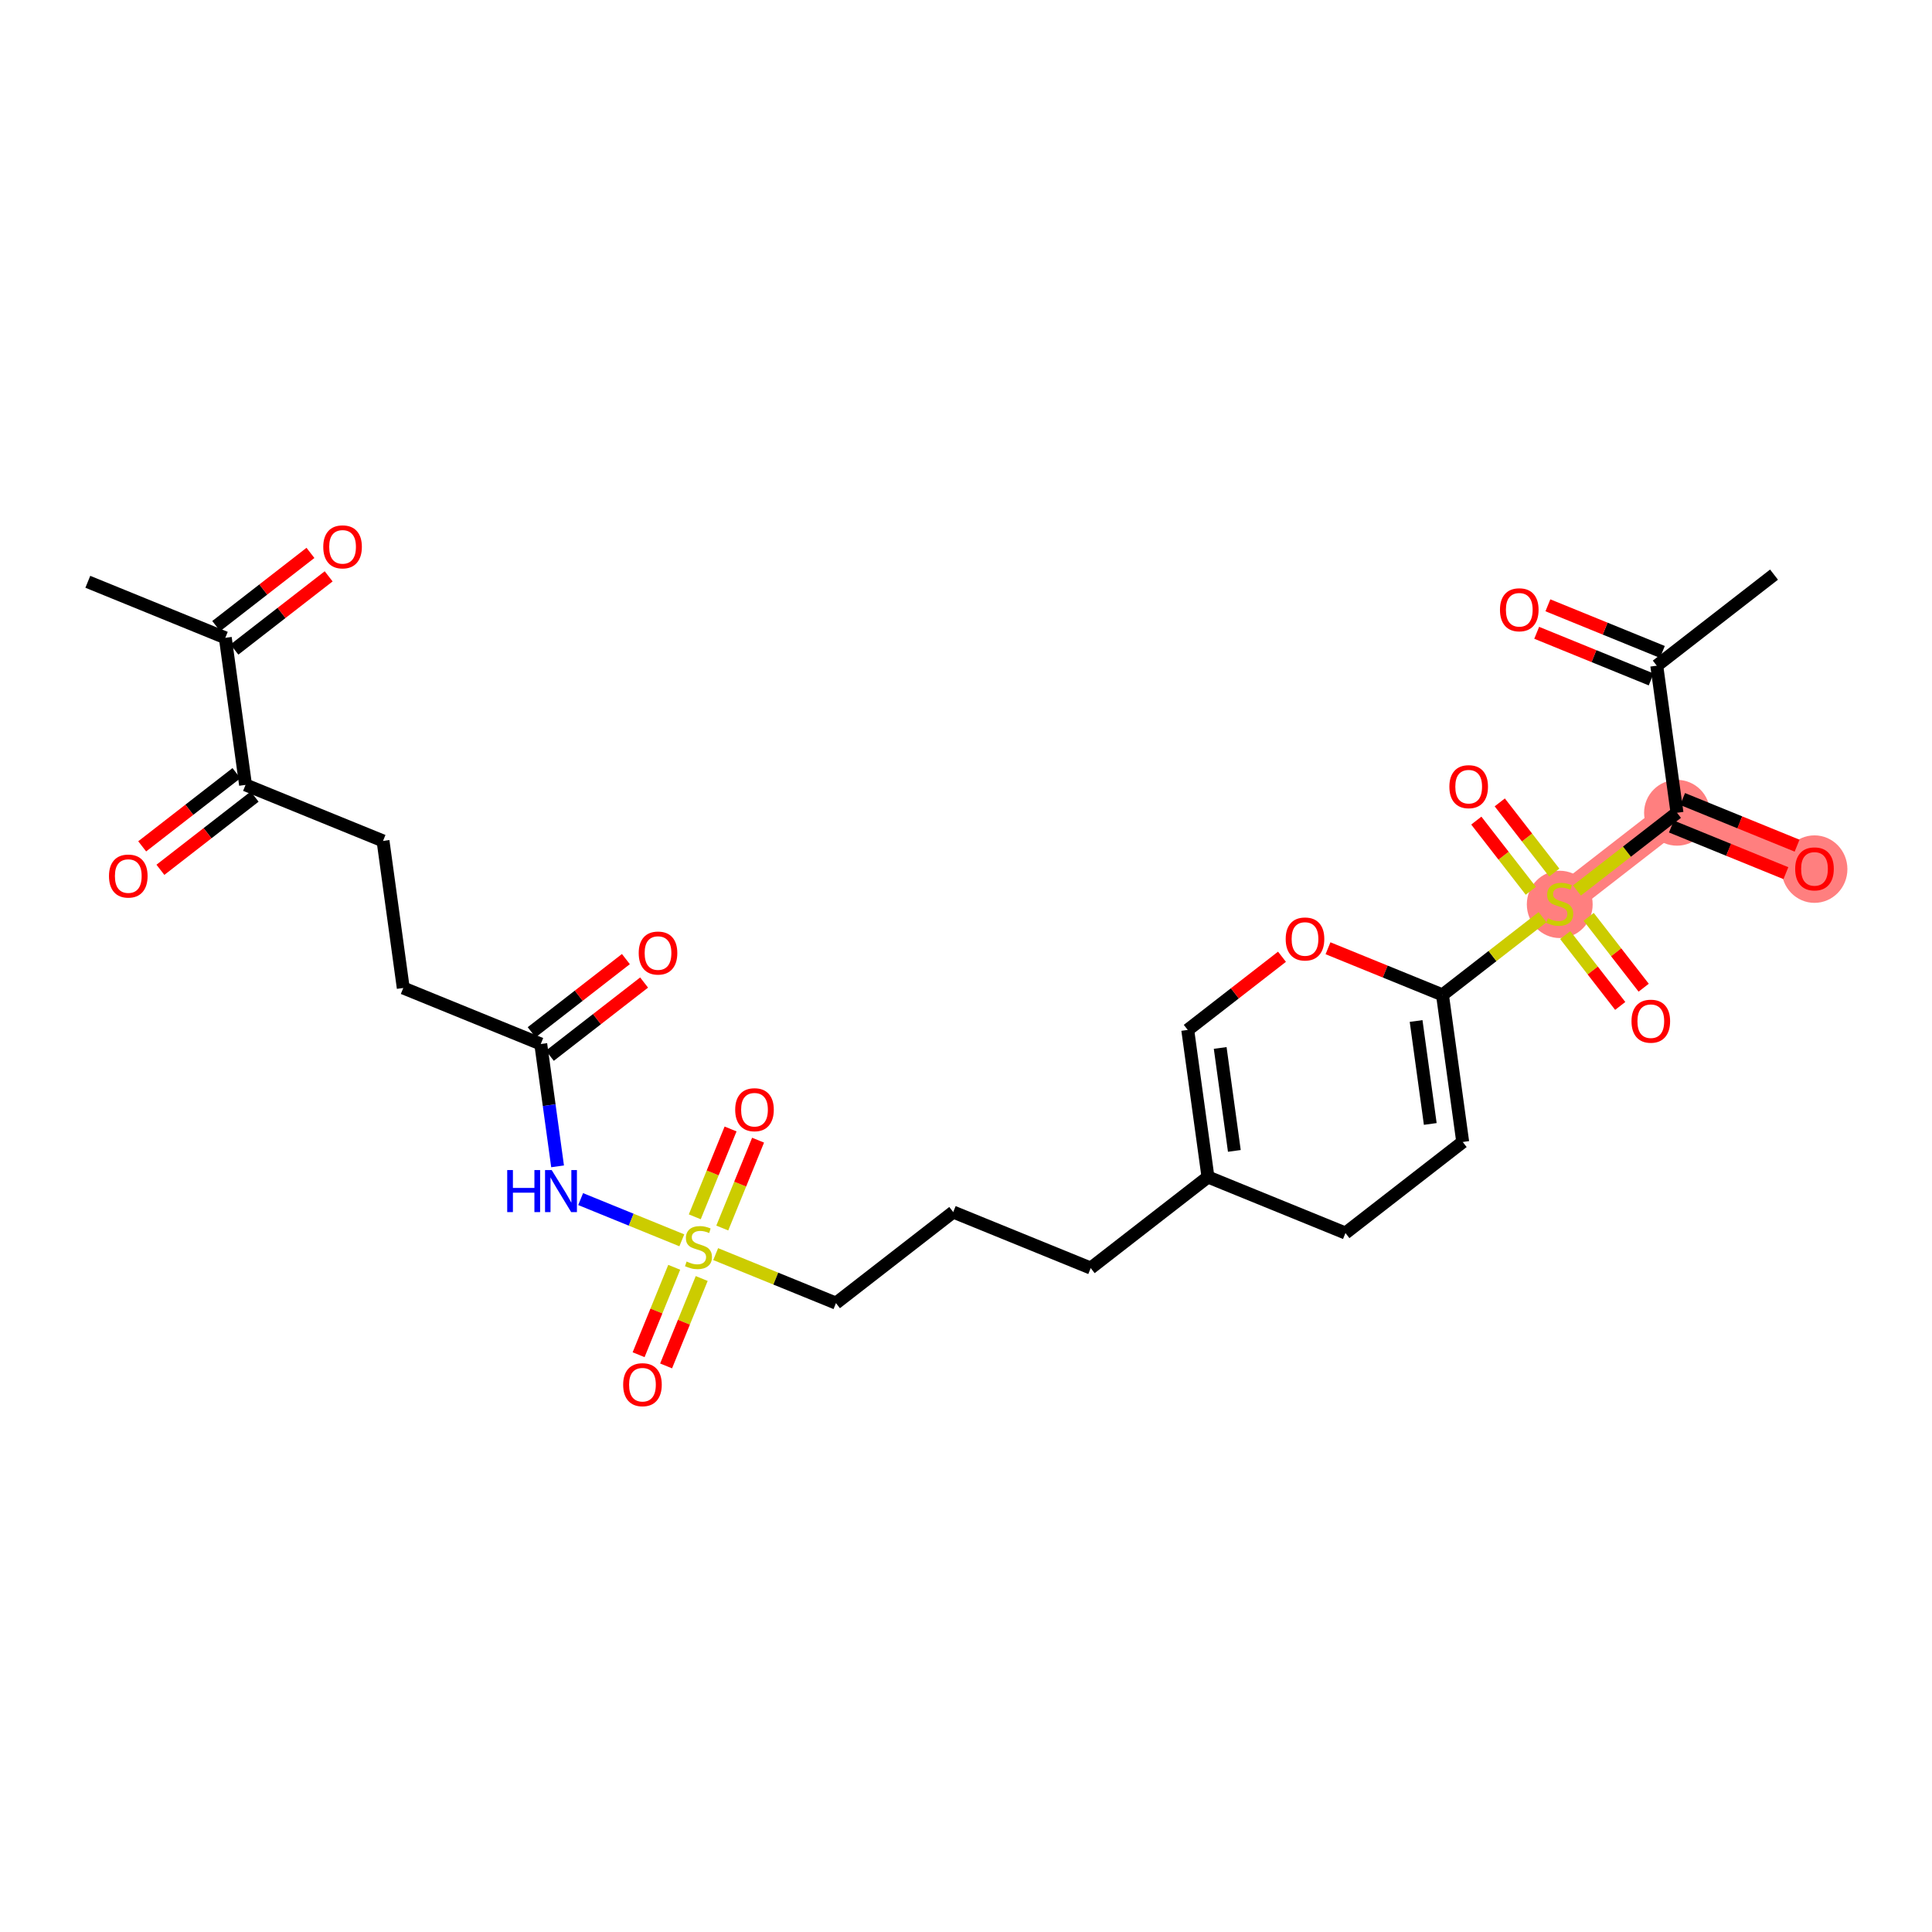 <?xml version='1.0' encoding='iso-8859-1'?>
<svg version='1.1' baseProfile='full'
              xmlns='http://www.w3.org/2000/svg'
                      xmlns:rdkit='http://www.rdkit.org/xml'
                      xmlns:xlink='http://www.w3.org/1999/xlink'
                  xml:space='preserve'
width='300px' height='300px' viewBox='0 0 300 300'>
<!-- END OF HEADER -->
<rect style='opacity:1.0;fill:#FFFFFF;stroke:none' width='300' height='300' x='0' y='0'> </rect>
<rect style='opacity:1.0;fill:#FFFFFF;stroke:none' width='300' height='300' x='0' y='0'> </rect>
<path d='M 242.196,140.346 L 260.404,126.206' style='fill:none;fill-rule:evenodd;stroke:#FF7F7F;stroke-width:4.9px;stroke-linecap:butt;stroke-linejoin:miter;stroke-opacity:1' />
<path d='M 260.404,126.206 L 281.753,134.905' style='fill:none;fill-rule:evenodd;stroke:#FF7F7F;stroke-width:4.9px;stroke-linecap:butt;stroke-linejoin:miter;stroke-opacity:1' />
<ellipse cx='242.196' cy='140.434' rx='4.611' ry='4.727'  style='fill:#FF7F7F;fill-rule:evenodd;stroke:#FF7F7F;stroke-width:1.0px;stroke-linecap:butt;stroke-linejoin:miter;stroke-opacity:1' />
<ellipse cx='260.404' cy='126.206' rx='4.611' ry='4.611'  style='fill:#FF7F7F;fill-rule:evenodd;stroke:#FF7F7F;stroke-width:1.0px;stroke-linecap:butt;stroke-linejoin:miter;stroke-opacity:1' />
<ellipse cx='281.753' cy='134.956' rx='4.611' ry='4.74'  style='fill:#FF7F7F;fill-rule:evenodd;stroke:#FF7F7F;stroke-width:1.0px;stroke-linecap:butt;stroke-linejoin:miter;stroke-opacity:1' />
<path class='bond-0 atom-0 atom-1' d='M 13.636,90.341 L 34.986,99.04' style='fill:none;fill-rule:evenodd;stroke:#000000;stroke-width:2.0px;stroke-linecap:butt;stroke-linejoin:miter;stroke-opacity:1' />
<path class='bond-1 atom-1 atom-2' d='M 36.4,100.86 L 43.717,95.178' style='fill:none;fill-rule:evenodd;stroke:#000000;stroke-width:2.0px;stroke-linecap:butt;stroke-linejoin:miter;stroke-opacity:1' />
<path class='bond-1 atom-1 atom-2' d='M 43.717,95.178 L 51.034,89.496' style='fill:none;fill-rule:evenodd;stroke:#FF0000;stroke-width:2.0px;stroke-linecap:butt;stroke-linejoin:miter;stroke-opacity:1' />
<path class='bond-1 atom-1 atom-2' d='M 33.572,97.219 L 40.889,91.537' style='fill:none;fill-rule:evenodd;stroke:#000000;stroke-width:2.0px;stroke-linecap:butt;stroke-linejoin:miter;stroke-opacity:1' />
<path class='bond-1 atom-1 atom-2' d='M 40.889,91.537 L 48.206,85.854' style='fill:none;fill-rule:evenodd;stroke:#FF0000;stroke-width:2.0px;stroke-linecap:butt;stroke-linejoin:miter;stroke-opacity:1' />
<path class='bond-2 atom-1 atom-3' d='M 34.986,99.04 L 38.127,121.878' style='fill:none;fill-rule:evenodd;stroke:#000000;stroke-width:2.0px;stroke-linecap:butt;stroke-linejoin:miter;stroke-opacity:1' />
<path class='bond-3 atom-3 atom-4' d='M 36.714,120.057 L 29.396,125.74' style='fill:none;fill-rule:evenodd;stroke:#000000;stroke-width:2.0px;stroke-linecap:butt;stroke-linejoin:miter;stroke-opacity:1' />
<path class='bond-3 atom-3 atom-4' d='M 29.396,125.74 L 22.079,131.422' style='fill:none;fill-rule:evenodd;stroke:#FF0000;stroke-width:2.0px;stroke-linecap:butt;stroke-linejoin:miter;stroke-opacity:1' />
<path class='bond-3 atom-3 atom-4' d='M 39.541,123.699 L 32.224,129.381' style='fill:none;fill-rule:evenodd;stroke:#000000;stroke-width:2.0px;stroke-linecap:butt;stroke-linejoin:miter;stroke-opacity:1' />
<path class='bond-3 atom-3 atom-4' d='M 32.224,129.381 L 24.907,135.064' style='fill:none;fill-rule:evenodd;stroke:#FF0000;stroke-width:2.0px;stroke-linecap:butt;stroke-linejoin:miter;stroke-opacity:1' />
<path class='bond-4 atom-3 atom-5' d='M 38.127,121.878 L 59.477,130.576' style='fill:none;fill-rule:evenodd;stroke:#000000;stroke-width:2.0px;stroke-linecap:butt;stroke-linejoin:miter;stroke-opacity:1' />
<path class='bond-5 atom-5 atom-6' d='M 59.477,130.576 L 62.618,153.415' style='fill:none;fill-rule:evenodd;stroke:#000000;stroke-width:2.0px;stroke-linecap:butt;stroke-linejoin:miter;stroke-opacity:1' />
<path class='bond-6 atom-6 atom-7' d='M 62.618,153.415 L 83.968,162.113' style='fill:none;fill-rule:evenodd;stroke:#000000;stroke-width:2.0px;stroke-linecap:butt;stroke-linejoin:miter;stroke-opacity:1' />
<path class='bond-7 atom-7 atom-8' d='M 85.382,163.934 L 92.699,158.251' style='fill:none;fill-rule:evenodd;stroke:#000000;stroke-width:2.0px;stroke-linecap:butt;stroke-linejoin:miter;stroke-opacity:1' />
<path class='bond-7 atom-7 atom-8' d='M 92.699,158.251 L 100.016,152.569' style='fill:none;fill-rule:evenodd;stroke:#FF0000;stroke-width:2.0px;stroke-linecap:butt;stroke-linejoin:miter;stroke-opacity:1' />
<path class='bond-7 atom-7 atom-8' d='M 82.554,160.292 L 89.871,154.61' style='fill:none;fill-rule:evenodd;stroke:#000000;stroke-width:2.0px;stroke-linecap:butt;stroke-linejoin:miter;stroke-opacity:1' />
<path class='bond-7 atom-7 atom-8' d='M 89.871,154.61 L 97.188,148.927' style='fill:none;fill-rule:evenodd;stroke:#FF0000;stroke-width:2.0px;stroke-linecap:butt;stroke-linejoin:miter;stroke-opacity:1' />
<path class='bond-8 atom-7 atom-9' d='M 83.968,162.113 L 85.275,171.612' style='fill:none;fill-rule:evenodd;stroke:#000000;stroke-width:2.0px;stroke-linecap:butt;stroke-linejoin:miter;stroke-opacity:1' />
<path class='bond-8 atom-7 atom-9' d='M 85.275,171.612 L 86.581,181.11' style='fill:none;fill-rule:evenodd;stroke:#0000FF;stroke-width:2.0px;stroke-linecap:butt;stroke-linejoin:miter;stroke-opacity:1' />
<path class='bond-9 atom-9 atom-10' d='M 90.162,186.195 L 98.017,189.395' style='fill:none;fill-rule:evenodd;stroke:#0000FF;stroke-width:2.0px;stroke-linecap:butt;stroke-linejoin:miter;stroke-opacity:1' />
<path class='bond-9 atom-9 atom-10' d='M 98.017,189.395 L 105.872,192.595' style='fill:none;fill-rule:evenodd;stroke:#CCCC00;stroke-width:2.0px;stroke-linecap:butt;stroke-linejoin:miter;stroke-opacity:1' />
<path class='bond-10 atom-10 atom-11' d='M 104.692,196.786 L 101.927,203.573' style='fill:none;fill-rule:evenodd;stroke:#CCCC00;stroke-width:2.0px;stroke-linecap:butt;stroke-linejoin:miter;stroke-opacity:1' />
<path class='bond-10 atom-10 atom-11' d='M 101.927,203.573 L 99.162,210.36' style='fill:none;fill-rule:evenodd;stroke:#FF0000;stroke-width:2.0px;stroke-linecap:butt;stroke-linejoin:miter;stroke-opacity:1' />
<path class='bond-10 atom-10 atom-11' d='M 108.961,198.526 L 106.196,205.313' style='fill:none;fill-rule:evenodd;stroke:#CCCC00;stroke-width:2.0px;stroke-linecap:butt;stroke-linejoin:miter;stroke-opacity:1' />
<path class='bond-10 atom-10 atom-11' d='M 106.196,205.313 L 103.431,212.099' style='fill:none;fill-rule:evenodd;stroke:#FF0000;stroke-width:2.0px;stroke-linecap:butt;stroke-linejoin:miter;stroke-opacity:1' />
<path class='bond-11 atom-10 atom-12' d='M 112.155,190.688 L 114.934,183.867' style='fill:none;fill-rule:evenodd;stroke:#CCCC00;stroke-width:2.0px;stroke-linecap:butt;stroke-linejoin:miter;stroke-opacity:1' />
<path class='bond-11 atom-10 atom-12' d='M 114.934,183.867 L 117.713,177.045' style='fill:none;fill-rule:evenodd;stroke:#FF0000;stroke-width:2.0px;stroke-linecap:butt;stroke-linejoin:miter;stroke-opacity:1' />
<path class='bond-11 atom-10 atom-12' d='M 107.885,188.948 L 110.664,182.127' style='fill:none;fill-rule:evenodd;stroke:#CCCC00;stroke-width:2.0px;stroke-linecap:butt;stroke-linejoin:miter;stroke-opacity:1' />
<path class='bond-11 atom-10 atom-12' d='M 110.664,182.127 L 113.443,175.306' style='fill:none;fill-rule:evenodd;stroke:#FF0000;stroke-width:2.0px;stroke-linecap:butt;stroke-linejoin:miter;stroke-opacity:1' />
<path class='bond-12 atom-10 atom-13' d='M 111.129,194.737 L 120.468,198.542' style='fill:none;fill-rule:evenodd;stroke:#CCCC00;stroke-width:2.0px;stroke-linecap:butt;stroke-linejoin:miter;stroke-opacity:1' />
<path class='bond-12 atom-10 atom-13' d='M 120.468,198.542 L 129.808,202.348' style='fill:none;fill-rule:evenodd;stroke:#000000;stroke-width:2.0px;stroke-linecap:butt;stroke-linejoin:miter;stroke-opacity:1' />
<path class='bond-13 atom-13 atom-14' d='M 129.808,202.348 L 148.016,188.208' style='fill:none;fill-rule:evenodd;stroke:#000000;stroke-width:2.0px;stroke-linecap:butt;stroke-linejoin:miter;stroke-opacity:1' />
<path class='bond-14 atom-14 atom-15' d='M 148.016,188.208 L 169.365,196.906' style='fill:none;fill-rule:evenodd;stroke:#000000;stroke-width:2.0px;stroke-linecap:butt;stroke-linejoin:miter;stroke-opacity:1' />
<path class='bond-15 atom-15 atom-16' d='M 169.365,196.906 L 187.573,182.766' style='fill:none;fill-rule:evenodd;stroke:#000000;stroke-width:2.0px;stroke-linecap:butt;stroke-linejoin:miter;stroke-opacity:1' />
<path class='bond-16 atom-16 atom-17' d='M 187.573,182.766 L 184.431,159.928' style='fill:none;fill-rule:evenodd;stroke:#000000;stroke-width:2.0px;stroke-linecap:butt;stroke-linejoin:miter;stroke-opacity:1' />
<path class='bond-16 atom-16 atom-17' d='M 191.669,178.712 L 189.47,162.725' style='fill:none;fill-rule:evenodd;stroke:#000000;stroke-width:2.0px;stroke-linecap:butt;stroke-linejoin:miter;stroke-opacity:1' />
<path class='bond-29 atom-29 atom-16' d='M 208.922,191.465 L 187.573,182.766' style='fill:none;fill-rule:evenodd;stroke:#000000;stroke-width:2.0px;stroke-linecap:butt;stroke-linejoin:miter;stroke-opacity:1' />
<path class='bond-17 atom-17 atom-18' d='M 184.431,159.928 L 191.748,154.245' style='fill:none;fill-rule:evenodd;stroke:#000000;stroke-width:2.0px;stroke-linecap:butt;stroke-linejoin:miter;stroke-opacity:1' />
<path class='bond-17 atom-17 atom-18' d='M 191.748,154.245 L 199.066,148.563' style='fill:none;fill-rule:evenodd;stroke:#FF0000;stroke-width:2.0px;stroke-linecap:butt;stroke-linejoin:miter;stroke-opacity:1' />
<path class='bond-18 atom-18 atom-19' d='M 206.212,147.244 L 215.1,150.865' style='fill:none;fill-rule:evenodd;stroke:#FF0000;stroke-width:2.0px;stroke-linecap:butt;stroke-linejoin:miter;stroke-opacity:1' />
<path class='bond-18 atom-18 atom-19' d='M 215.1,150.865 L 223.988,154.486' style='fill:none;fill-rule:evenodd;stroke:#000000;stroke-width:2.0px;stroke-linecap:butt;stroke-linejoin:miter;stroke-opacity:1' />
<path class='bond-19 atom-19 atom-20' d='M 223.988,154.486 L 231.757,148.453' style='fill:none;fill-rule:evenodd;stroke:#000000;stroke-width:2.0px;stroke-linecap:butt;stroke-linejoin:miter;stroke-opacity:1' />
<path class='bond-19 atom-19 atom-20' d='M 231.757,148.453 L 239.526,142.42' style='fill:none;fill-rule:evenodd;stroke:#CCCC00;stroke-width:2.0px;stroke-linecap:butt;stroke-linejoin:miter;stroke-opacity:1' />
<path class='bond-27 atom-19 atom-28' d='M 223.988,154.486 L 227.13,177.325' style='fill:none;fill-rule:evenodd;stroke:#000000;stroke-width:2.0px;stroke-linecap:butt;stroke-linejoin:miter;stroke-opacity:1' />
<path class='bond-27 atom-19 atom-28' d='M 219.892,158.54 L 222.091,174.527' style='fill:none;fill-rule:evenodd;stroke:#000000;stroke-width:2.0px;stroke-linecap:butt;stroke-linejoin:miter;stroke-opacity:1' />
<path class='bond-20 atom-20 atom-21' d='M 243.045,145.198 L 247.317,150.699' style='fill:none;fill-rule:evenodd;stroke:#CCCC00;stroke-width:2.0px;stroke-linecap:butt;stroke-linejoin:miter;stroke-opacity:1' />
<path class='bond-20 atom-20 atom-21' d='M 247.317,150.699 L 251.588,156.199' style='fill:none;fill-rule:evenodd;stroke:#FF0000;stroke-width:2.0px;stroke-linecap:butt;stroke-linejoin:miter;stroke-opacity:1' />
<path class='bond-20 atom-20 atom-21' d='M 246.686,142.37 L 250.958,147.871' style='fill:none;fill-rule:evenodd;stroke:#CCCC00;stroke-width:2.0px;stroke-linecap:butt;stroke-linejoin:miter;stroke-opacity:1' />
<path class='bond-20 atom-20 atom-21' d='M 250.958,147.871 L 255.23,153.371' style='fill:none;fill-rule:evenodd;stroke:#FF0000;stroke-width:2.0px;stroke-linecap:butt;stroke-linejoin:miter;stroke-opacity:1' />
<path class='bond-21 atom-20 atom-22' d='M 241.347,135.495 L 237.115,130.045' style='fill:none;fill-rule:evenodd;stroke:#CCCC00;stroke-width:2.0px;stroke-linecap:butt;stroke-linejoin:miter;stroke-opacity:1' />
<path class='bond-21 atom-20 atom-22' d='M 237.115,130.045 L 232.882,124.595' style='fill:none;fill-rule:evenodd;stroke:#FF0000;stroke-width:2.0px;stroke-linecap:butt;stroke-linejoin:miter;stroke-opacity:1' />
<path class='bond-21 atom-20 atom-22' d='M 237.706,138.323 L 233.473,132.873' style='fill:none;fill-rule:evenodd;stroke:#CCCC00;stroke-width:2.0px;stroke-linecap:butt;stroke-linejoin:miter;stroke-opacity:1' />
<path class='bond-21 atom-20 atom-22' d='M 233.473,132.873 L 229.241,127.423' style='fill:none;fill-rule:evenodd;stroke:#FF0000;stroke-width:2.0px;stroke-linecap:butt;stroke-linejoin:miter;stroke-opacity:1' />
<path class='bond-22 atom-20 atom-23' d='M 244.866,138.273 L 252.635,132.24' style='fill:none;fill-rule:evenodd;stroke:#CCCC00;stroke-width:2.0px;stroke-linecap:butt;stroke-linejoin:miter;stroke-opacity:1' />
<path class='bond-22 atom-20 atom-23' d='M 252.635,132.24 L 260.404,126.206' style='fill:none;fill-rule:evenodd;stroke:#000000;stroke-width:2.0px;stroke-linecap:butt;stroke-linejoin:miter;stroke-opacity:1' />
<path class='bond-23 atom-23 atom-24' d='M 259.534,128.341 L 268.422,131.963' style='fill:none;fill-rule:evenodd;stroke:#000000;stroke-width:2.0px;stroke-linecap:butt;stroke-linejoin:miter;stroke-opacity:1' />
<path class='bond-23 atom-23 atom-24' d='M 268.422,131.963 L 277.31,135.584' style='fill:none;fill-rule:evenodd;stroke:#FF0000;stroke-width:2.0px;stroke-linecap:butt;stroke-linejoin:miter;stroke-opacity:1' />
<path class='bond-23 atom-23 atom-24' d='M 261.273,124.072 L 270.161,127.693' style='fill:none;fill-rule:evenodd;stroke:#000000;stroke-width:2.0px;stroke-linecap:butt;stroke-linejoin:miter;stroke-opacity:1' />
<path class='bond-23 atom-23 atom-24' d='M 270.161,127.693 L 279.05,131.314' style='fill:none;fill-rule:evenodd;stroke:#FF0000;stroke-width:2.0px;stroke-linecap:butt;stroke-linejoin:miter;stroke-opacity:1' />
<path class='bond-24 atom-23 atom-25' d='M 260.404,126.206 L 257.262,103.368' style='fill:none;fill-rule:evenodd;stroke:#000000;stroke-width:2.0px;stroke-linecap:butt;stroke-linejoin:miter;stroke-opacity:1' />
<path class='bond-25 atom-25 atom-26' d='M 257.262,103.368 L 275.47,89.228' style='fill:none;fill-rule:evenodd;stroke:#000000;stroke-width:2.0px;stroke-linecap:butt;stroke-linejoin:miter;stroke-opacity:1' />
<path class='bond-26 atom-25 atom-27' d='M 258.132,101.233 L 249.244,97.612' style='fill:none;fill-rule:evenodd;stroke:#000000;stroke-width:2.0px;stroke-linecap:butt;stroke-linejoin:miter;stroke-opacity:1' />
<path class='bond-26 atom-25 atom-27' d='M 249.244,97.612 L 240.356,93.991' style='fill:none;fill-rule:evenodd;stroke:#FF0000;stroke-width:2.0px;stroke-linecap:butt;stroke-linejoin:miter;stroke-opacity:1' />
<path class='bond-26 atom-25 atom-27' d='M 256.392,105.503 L 247.504,101.882' style='fill:none;fill-rule:evenodd;stroke:#000000;stroke-width:2.0px;stroke-linecap:butt;stroke-linejoin:miter;stroke-opacity:1' />
<path class='bond-26 atom-25 atom-27' d='M 247.504,101.882 L 238.616,98.261' style='fill:none;fill-rule:evenodd;stroke:#FF0000;stroke-width:2.0px;stroke-linecap:butt;stroke-linejoin:miter;stroke-opacity:1' />
<path class='bond-28 atom-28 atom-29' d='M 227.13,177.325 L 208.922,191.465' style='fill:none;fill-rule:evenodd;stroke:#000000;stroke-width:2.0px;stroke-linecap:butt;stroke-linejoin:miter;stroke-opacity:1' />
<path  class='atom-2' d='M 50.196 84.918
Q 50.196 83.351, 50.971 82.475
Q 51.746 81.599, 53.193 81.599
Q 54.641 81.599, 55.416 82.475
Q 56.19 83.351, 56.19 84.918
Q 56.19 86.504, 55.407 87.408
Q 54.623 88.302, 53.193 88.302
Q 51.755 88.302, 50.971 87.408
Q 50.196 86.513, 50.196 84.918
M 53.193 87.565
Q 54.189 87.565, 54.724 86.901
Q 55.268 86.228, 55.268 84.918
Q 55.268 83.636, 54.724 82.991
Q 54.189 82.336, 53.193 82.336
Q 52.197 82.336, 51.653 82.982
Q 51.119 83.627, 51.119 84.918
Q 51.119 86.237, 51.653 86.901
Q 52.197 87.565, 53.193 87.565
' fill='#FF0000'/>
<path  class='atom-4' d='M 16.923 136.036
Q 16.923 134.469, 17.698 133.593
Q 18.472 132.717, 19.92 132.717
Q 21.367 132.717, 22.142 133.593
Q 22.917 134.469, 22.917 136.036
Q 22.917 137.622, 22.133 138.526
Q 21.349 139.421, 19.92 139.421
Q 18.481 139.421, 17.698 138.526
Q 16.923 137.632, 16.923 136.036
M 19.92 138.683
Q 20.916 138.683, 21.451 138.019
Q 21.995 137.346, 21.995 136.036
Q 21.995 134.755, 21.451 134.109
Q 20.916 133.454, 19.92 133.454
Q 18.924 133.454, 18.38 134.1
Q 17.845 134.745, 17.845 136.036
Q 17.845 137.355, 18.38 138.019
Q 18.924 138.683, 19.92 138.683
' fill='#FF0000'/>
<path  class='atom-8' d='M 99.179 147.991
Q 99.179 146.424, 99.953 145.548
Q 100.728 144.672, 102.176 144.672
Q 103.623 144.672, 104.398 145.548
Q 105.172 146.424, 105.172 147.991
Q 105.172 149.577, 104.389 150.481
Q 103.605 151.376, 102.176 151.376
Q 100.737 151.376, 99.953 150.481
Q 99.179 149.587, 99.179 147.991
M 102.176 150.638
Q 103.171 150.638, 103.706 149.974
Q 104.25 149.301, 104.25 147.991
Q 104.25 146.71, 103.706 146.064
Q 103.171 145.409, 102.176 145.409
Q 101.18 145.409, 100.636 146.055
Q 100.101 146.7, 100.101 147.991
Q 100.101 149.31, 100.636 149.974
Q 101.18 150.638, 102.176 150.638
' fill='#FF0000'/>
<path  class='atom-9' d='M 78.76 181.687
L 79.645 181.687
L 79.645 184.462
L 82.983 184.462
L 82.983 181.687
L 83.868 181.687
L 83.868 188.215
L 82.983 188.215
L 82.983 185.2
L 79.645 185.2
L 79.645 188.215
L 78.76 188.215
L 78.76 181.687
' fill='#0000FF'/>
<path  class='atom-9' d='M 85.666 181.687
L 87.806 185.145
Q 88.018 185.486, 88.359 186.104
Q 88.7 186.722, 88.719 186.758
L 88.719 181.687
L 89.585 181.687
L 89.585 188.215
L 88.691 188.215
L 86.395 184.435
Q 86.127 183.992, 85.842 183.485
Q 85.565 182.978, 85.482 182.821
L 85.482 188.215
L 84.634 188.215
L 84.634 181.687
L 85.666 181.687
' fill='#0000FF'/>
<path  class='atom-10' d='M 106.615 195.89
Q 106.688 195.918, 106.993 196.047
Q 107.297 196.176, 107.629 196.259
Q 107.97 196.333, 108.302 196.333
Q 108.92 196.333, 109.28 196.038
Q 109.639 195.733, 109.639 195.208
Q 109.639 194.848, 109.455 194.627
Q 109.28 194.406, 109.003 194.286
Q 108.726 194.166, 108.265 194.028
Q 107.684 193.852, 107.334 193.686
Q 106.993 193.52, 106.744 193.17
Q 106.504 192.82, 106.504 192.229
Q 106.504 191.409, 107.057 190.901
Q 107.62 190.394, 108.726 190.394
Q 109.483 190.394, 110.34 190.754
L 110.128 191.464
Q 109.344 191.141, 108.754 191.141
Q 108.118 191.141, 107.767 191.409
Q 107.417 191.667, 107.426 192.119
Q 107.426 192.469, 107.601 192.681
Q 107.786 192.893, 108.044 193.013
Q 108.311 193.133, 108.754 193.271
Q 109.344 193.456, 109.695 193.64
Q 110.045 193.825, 110.294 194.203
Q 110.552 194.572, 110.552 195.208
Q 110.552 196.112, 109.944 196.6
Q 109.344 197.08, 108.339 197.08
Q 107.758 197.08, 107.316 196.951
Q 106.882 196.831, 106.366 196.619
L 106.615 195.89
' fill='#CCCC00'/>
<path  class='atom-11' d='M 96.764 215.017
Q 96.764 213.45, 97.538 212.574
Q 98.313 211.698, 99.761 211.698
Q 101.208 211.698, 101.983 212.574
Q 102.758 213.45, 102.758 215.017
Q 102.758 216.603, 101.974 217.507
Q 101.19 218.401, 99.761 218.401
Q 98.322 218.401, 97.538 217.507
Q 96.764 216.613, 96.764 215.017
M 99.761 217.664
Q 100.757 217.664, 101.291 217
Q 101.835 216.327, 101.835 215.017
Q 101.835 213.735, 101.291 213.09
Q 100.757 212.435, 99.761 212.435
Q 98.765 212.435, 98.221 213.081
Q 97.686 213.726, 97.686 215.017
Q 97.686 216.336, 98.221 217
Q 98.765 217.664, 99.761 217.664
' fill='#FF0000'/>
<path  class='atom-12' d='M 114.16 172.319
Q 114.16 170.751, 114.935 169.875
Q 115.71 168.999, 117.157 168.999
Q 118.605 168.999, 119.38 169.875
Q 120.154 170.751, 120.154 172.319
Q 120.154 173.905, 119.37 174.808
Q 118.587 175.703, 117.157 175.703
Q 115.719 175.703, 114.935 174.808
Q 114.16 173.914, 114.16 172.319
M 117.157 174.965
Q 118.153 174.965, 118.688 174.301
Q 119.232 173.628, 119.232 172.319
Q 119.232 171.037, 118.688 170.391
Q 118.153 169.737, 117.157 169.737
Q 116.161 169.737, 115.617 170.382
Q 115.082 171.028, 115.082 172.319
Q 115.082 173.637, 115.617 174.301
Q 116.161 174.965, 117.157 174.965
' fill='#FF0000'/>
<path  class='atom-18' d='M 199.642 145.806
Q 199.642 144.239, 200.417 143.363
Q 201.191 142.487, 202.639 142.487
Q 204.087 142.487, 204.861 143.363
Q 205.636 144.239, 205.636 145.806
Q 205.636 147.393, 204.852 148.296
Q 204.068 149.191, 202.639 149.191
Q 201.2 149.191, 200.417 148.296
Q 199.642 147.402, 199.642 145.806
M 202.639 148.453
Q 203.635 148.453, 204.17 147.789
Q 204.714 147.116, 204.714 145.806
Q 204.714 144.525, 204.17 143.879
Q 203.635 143.224, 202.639 143.224
Q 201.643 143.224, 201.099 143.87
Q 200.564 144.515, 200.564 145.806
Q 200.564 147.125, 201.099 147.789
Q 201.643 148.453, 202.639 148.453
' fill='#FF0000'/>
<path  class='atom-20' d='M 240.352 142.587
Q 240.425 142.615, 240.73 142.744
Q 241.034 142.873, 241.366 142.956
Q 241.707 143.03, 242.039 143.03
Q 242.657 143.03, 243.017 142.735
Q 243.376 142.43, 243.376 141.905
Q 243.376 141.545, 243.192 141.324
Q 243.017 141.103, 242.74 140.983
Q 242.463 140.863, 242.002 140.724
Q 241.421 140.549, 241.071 140.383
Q 240.73 140.217, 240.481 139.867
Q 240.241 139.516, 240.241 138.926
Q 240.241 138.106, 240.794 137.598
Q 241.357 137.091, 242.463 137.091
Q 243.22 137.091, 244.077 137.451
L 243.865 138.161
Q 243.081 137.838, 242.491 137.838
Q 241.855 137.838, 241.504 138.106
Q 241.154 138.364, 241.163 138.816
Q 241.163 139.166, 241.338 139.378
Q 241.523 139.59, 241.781 139.71
Q 242.048 139.83, 242.491 139.968
Q 243.081 140.153, 243.432 140.337
Q 243.782 140.522, 244.031 140.9
Q 244.289 141.269, 244.289 141.905
Q 244.289 142.809, 243.681 143.297
Q 243.081 143.777, 242.076 143.777
Q 241.495 143.777, 241.053 143.648
Q 240.619 143.528, 240.103 143.316
L 240.352 142.587
' fill='#CCCC00'/>
<path  class='atom-21' d='M 253.339 158.573
Q 253.339 157.005, 254.114 156.129
Q 254.888 155.253, 256.336 155.253
Q 257.784 155.253, 258.558 156.129
Q 259.333 157.005, 259.333 158.573
Q 259.333 160.159, 258.549 161.062
Q 257.765 161.957, 256.336 161.957
Q 254.897 161.957, 254.114 161.062
Q 253.339 160.168, 253.339 158.573
M 256.336 161.219
Q 257.332 161.219, 257.867 160.555
Q 258.411 159.882, 258.411 158.573
Q 258.411 157.291, 257.867 156.645
Q 257.332 155.991, 256.336 155.991
Q 255.34 155.991, 254.796 156.636
Q 254.261 157.282, 254.261 158.573
Q 254.261 159.891, 254.796 160.555
Q 255.34 161.219, 256.336 161.219
' fill='#FF0000'/>
<path  class='atom-22' d='M 225.059 122.157
Q 225.059 120.59, 225.834 119.714
Q 226.608 118.838, 228.056 118.838
Q 229.504 118.838, 230.278 119.714
Q 231.053 120.59, 231.053 122.157
Q 231.053 123.743, 230.269 124.647
Q 229.485 125.541, 228.056 125.541
Q 226.617 125.541, 225.834 124.647
Q 225.059 123.752, 225.059 122.157
M 228.056 124.804
Q 229.052 124.804, 229.587 124.14
Q 230.131 123.467, 230.131 122.157
Q 230.131 120.875, 229.587 120.23
Q 229.052 119.575, 228.056 119.575
Q 227.06 119.575, 226.516 120.221
Q 225.981 120.866, 225.981 122.157
Q 225.981 123.476, 226.516 124.14
Q 227.06 124.804, 228.056 124.804
' fill='#FF0000'/>
<path  class='atom-24' d='M 278.756 134.923
Q 278.756 133.356, 279.531 132.48
Q 280.305 131.604, 281.753 131.604
Q 283.201 131.604, 283.975 132.48
Q 284.75 133.356, 284.75 134.923
Q 284.75 136.509, 283.966 137.413
Q 283.182 138.307, 281.753 138.307
Q 280.314 138.307, 279.531 137.413
Q 278.756 136.519, 278.756 134.923
M 281.753 137.57
Q 282.749 137.57, 283.284 136.906
Q 283.828 136.233, 283.828 134.923
Q 283.828 133.641, 283.284 132.996
Q 282.749 132.341, 281.753 132.341
Q 280.757 132.341, 280.213 132.987
Q 279.678 133.632, 279.678 134.923
Q 279.678 136.242, 280.213 136.906
Q 280.757 137.57, 281.753 137.57
' fill='#FF0000'/>
<path  class='atom-27' d='M 232.916 94.688
Q 232.916 93.121, 233.69 92.245
Q 234.465 91.369, 235.913 91.369
Q 237.36 91.369, 238.135 92.245
Q 238.909 93.121, 238.909 94.688
Q 238.909 96.274, 238.126 97.178
Q 237.342 98.073, 235.913 98.073
Q 234.474 98.073, 233.69 97.178
Q 232.916 96.284, 232.916 94.688
M 235.913 97.335
Q 236.908 97.335, 237.443 96.671
Q 237.987 95.998, 237.987 94.688
Q 237.987 93.407, 237.443 92.761
Q 236.908 92.106, 235.913 92.106
Q 234.917 92.106, 234.373 92.752
Q 233.838 93.397, 233.838 94.688
Q 233.838 96.007, 234.373 96.671
Q 234.917 97.335, 235.913 97.335
' fill='#FF0000'/>
</svg>
